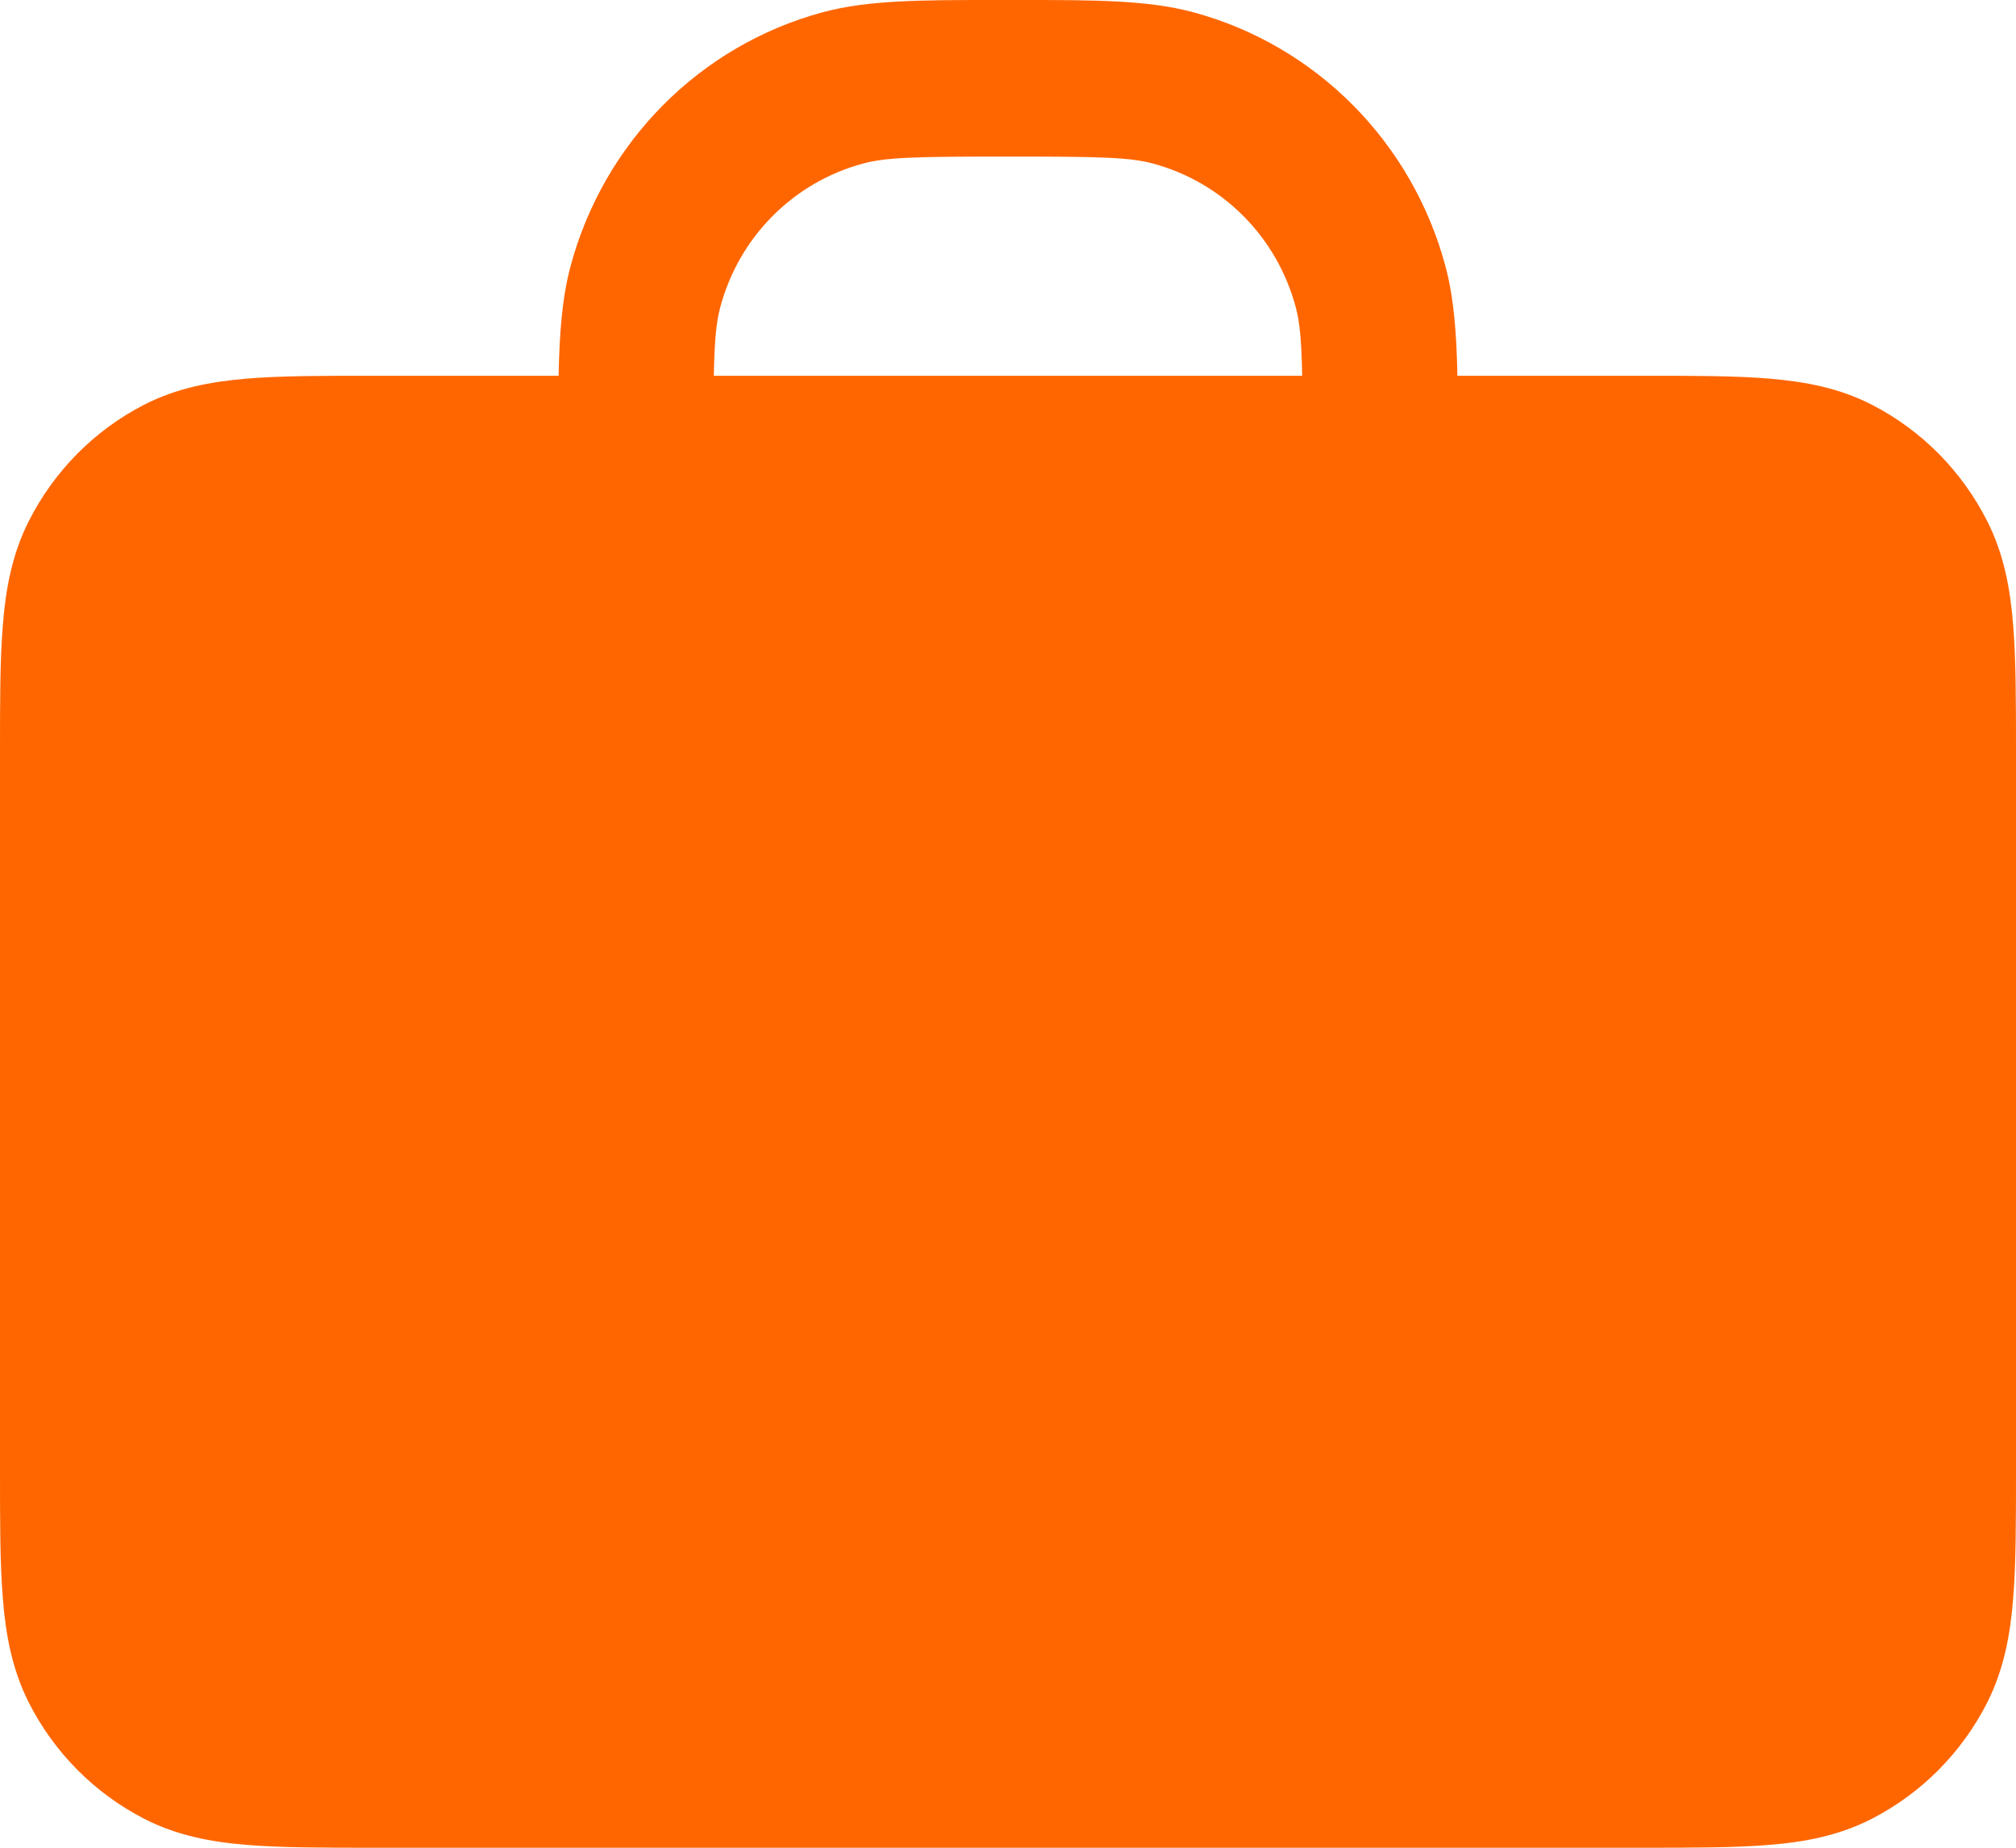 <?xml version="1.0" encoding="UTF-8"?> <svg xmlns="http://www.w3.org/2000/svg" width="12" height="11" viewBox="0 0 12 11" fill="none"> <path fill-rule="evenodd" clip-rule="evenodd" d="M6 3.74845e-05L5.931 1.74574e-05C5.483 -0 5.168 -0 4.897 0.073C4.164 0.271 3.592 0.849 3.395 1.589C3.346 1.775 3.33 1.982 3.325 2.237H2.215C1.921 2.237 1.672 2.237 1.469 2.254C1.256 2.272 1.051 2.31 0.857 2.41C0.562 2.562 0.322 2.804 0.171 3.103C0.072 3.299 0.034 3.505 0.017 3.721C-9.87202e-06 3.926 -9.52617e-06 4.177 4.7383e-07 4.475V8.763C-9.52617e-06 9.06 -9.87202e-06 9.311 0.017 9.517C0.034 9.732 0.072 9.938 0.171 10.135C0.322 10.433 0.562 10.675 0.857 10.827C1.051 10.927 1.256 10.966 1.469 10.983C1.672 11 1.921 11 2.215 11H9.785C10.079 11 10.328 11 10.531 10.983C10.745 10.966 10.949 10.927 11.143 10.827C11.438 10.675 11.678 10.433 11.829 10.135C11.928 9.938 11.966 9.732 11.983 9.517C12 9.311 12 9.06 12 8.763V4.475C12 4.177 12 3.926 11.983 3.721C11.966 3.505 11.928 3.299 11.829 3.103C11.678 2.804 11.438 2.562 11.143 2.41C10.949 2.31 10.745 2.272 10.531 2.254C10.328 2.237 10.079 2.237 9.785 2.237H8.675C8.67 1.982 8.654 1.775 8.605 1.589C8.408 0.849 7.836 0.271 7.103 0.073C6.832 -0 6.517 -0 6.069 1.74574e-05L6 3.74845e-05ZM4.249 2.237H7.751C7.747 2.027 7.737 1.92 7.713 1.83C7.602 1.412 7.279 1.086 6.864 0.974C6.727 0.936 6.545 0.932 6 0.932C5.455 0.932 5.273 0.936 5.136 0.974C4.721 1.086 4.398 1.412 4.287 1.83C4.263 1.92 4.253 2.027 4.249 2.237Z" fill="#FF6600"></path> </svg> 
